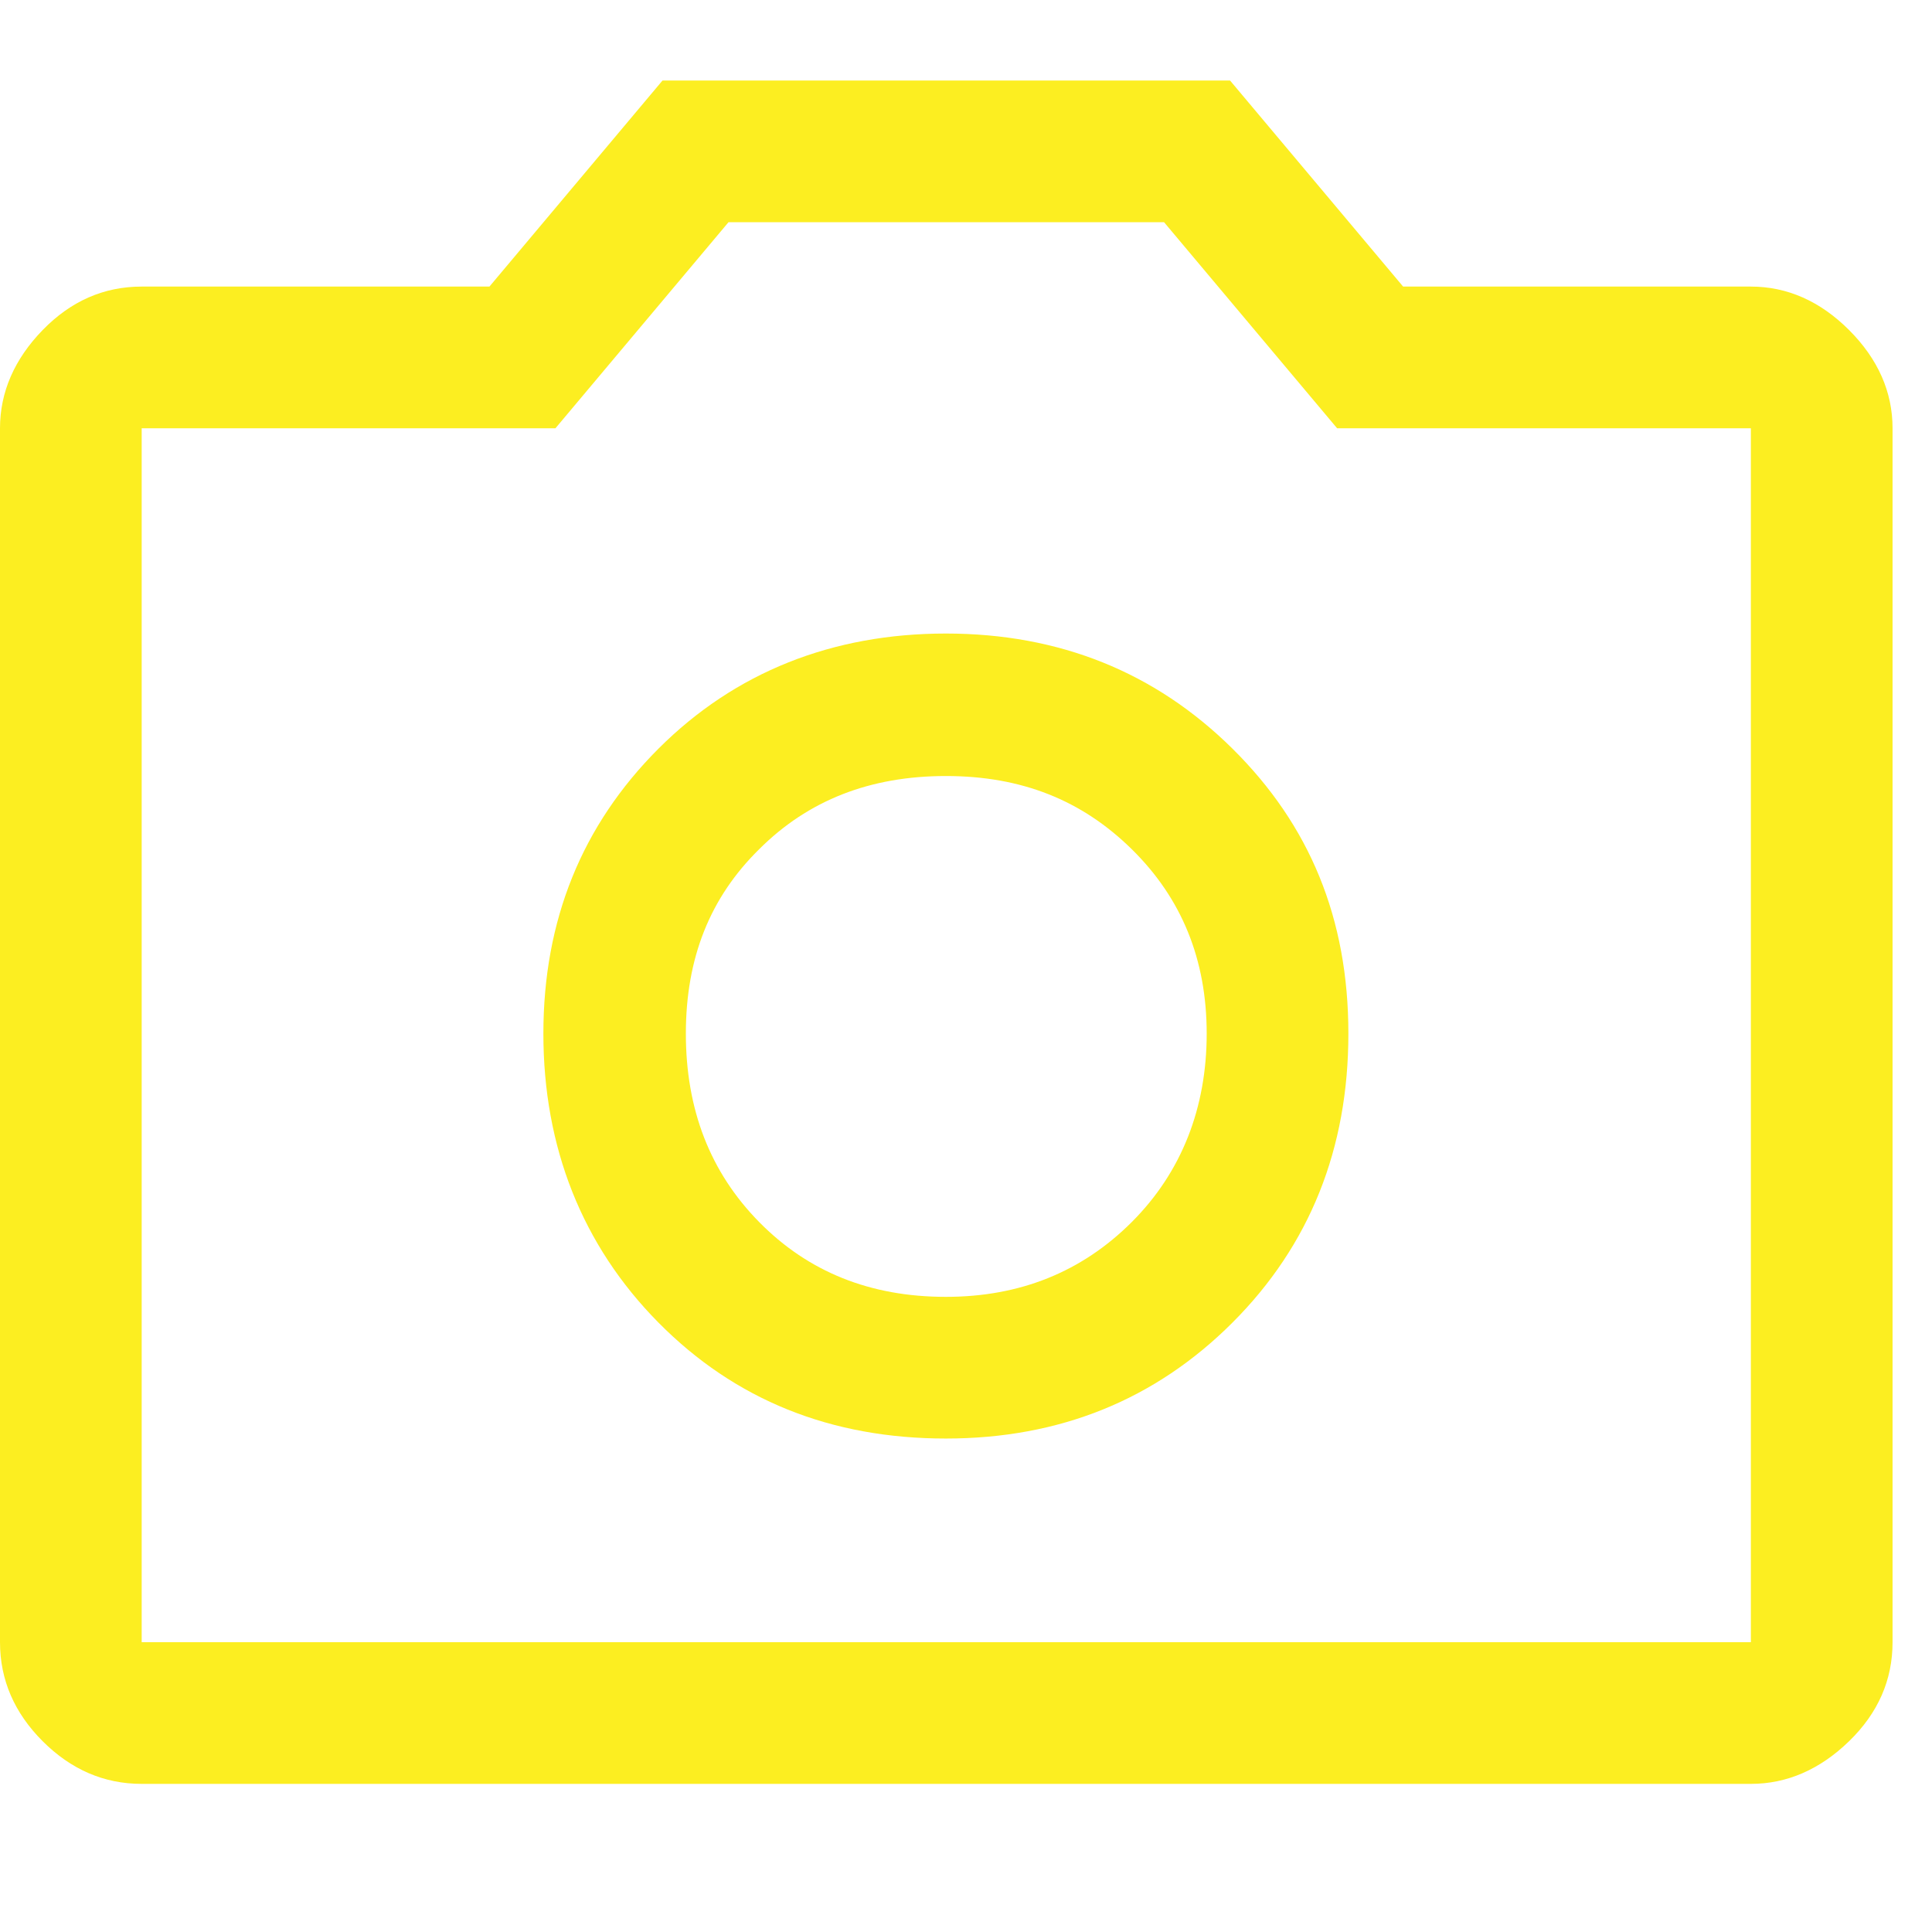 <svg width="24" height="24" viewBox="0 0 24 24" fill="none" xmlns="http://www.w3.org/2000/svg">
<path d="M11.75 17.87C13.16 17.87 14.35 17.39 15.31 16.43C16.27 15.47 16.75 14.27 16.75 12.84C16.75 11.41 16.27 10.25 15.31 9.3C14.35 8.35 13.16 7.87 11.75 7.87C10.34 7.87 9.13 8.35 8.18 9.3C7.23 10.25 6.75 11.43 6.75 12.84C6.75 14.25 7.23 15.47 8.18 16.43C9.13 17.39 10.32 17.87 11.75 17.87ZM11.75 16.11C10.81 16.11 10.04 15.8 9.43 15.18C8.82 14.56 8.52 13.78 8.52 12.84C8.52 11.9 8.82 11.15 9.43 10.55C10.04 9.94 10.81 9.64 11.75 9.64C12.69 9.64 13.44 9.94 14.06 10.55C14.68 11.16 14.99 11.92 14.99 12.84C14.99 13.76 14.68 14.56 14.06 15.18C13.44 15.8 12.67 16.11 11.75 16.11ZM1.76 22.16C1.29 22.16 0.88 21.98 0.53 21.63C0.18 21.28 0 20.87 0 20.4V5.32C0 4.87 0.18 4.46 0.53 4.1C0.88 3.74 1.29 3.56 1.76 3.56H6.08L8.23 1H15.28L17.43 3.56H21.75C22.2 3.56 22.61 3.74 22.97 4.1C23.33 4.46 23.51 4.87 23.51 5.32V20.4C23.51 20.87 23.33 21.28 22.97 21.63C22.61 21.98 22.2 22.16 21.75 22.16H1.76ZM21.75 20.4V5.32H16.61L14.46 2.76H9.05L6.9 5.32H1.76V20.4H21.75Z" fill="#FCEE21"/>
</svg>
